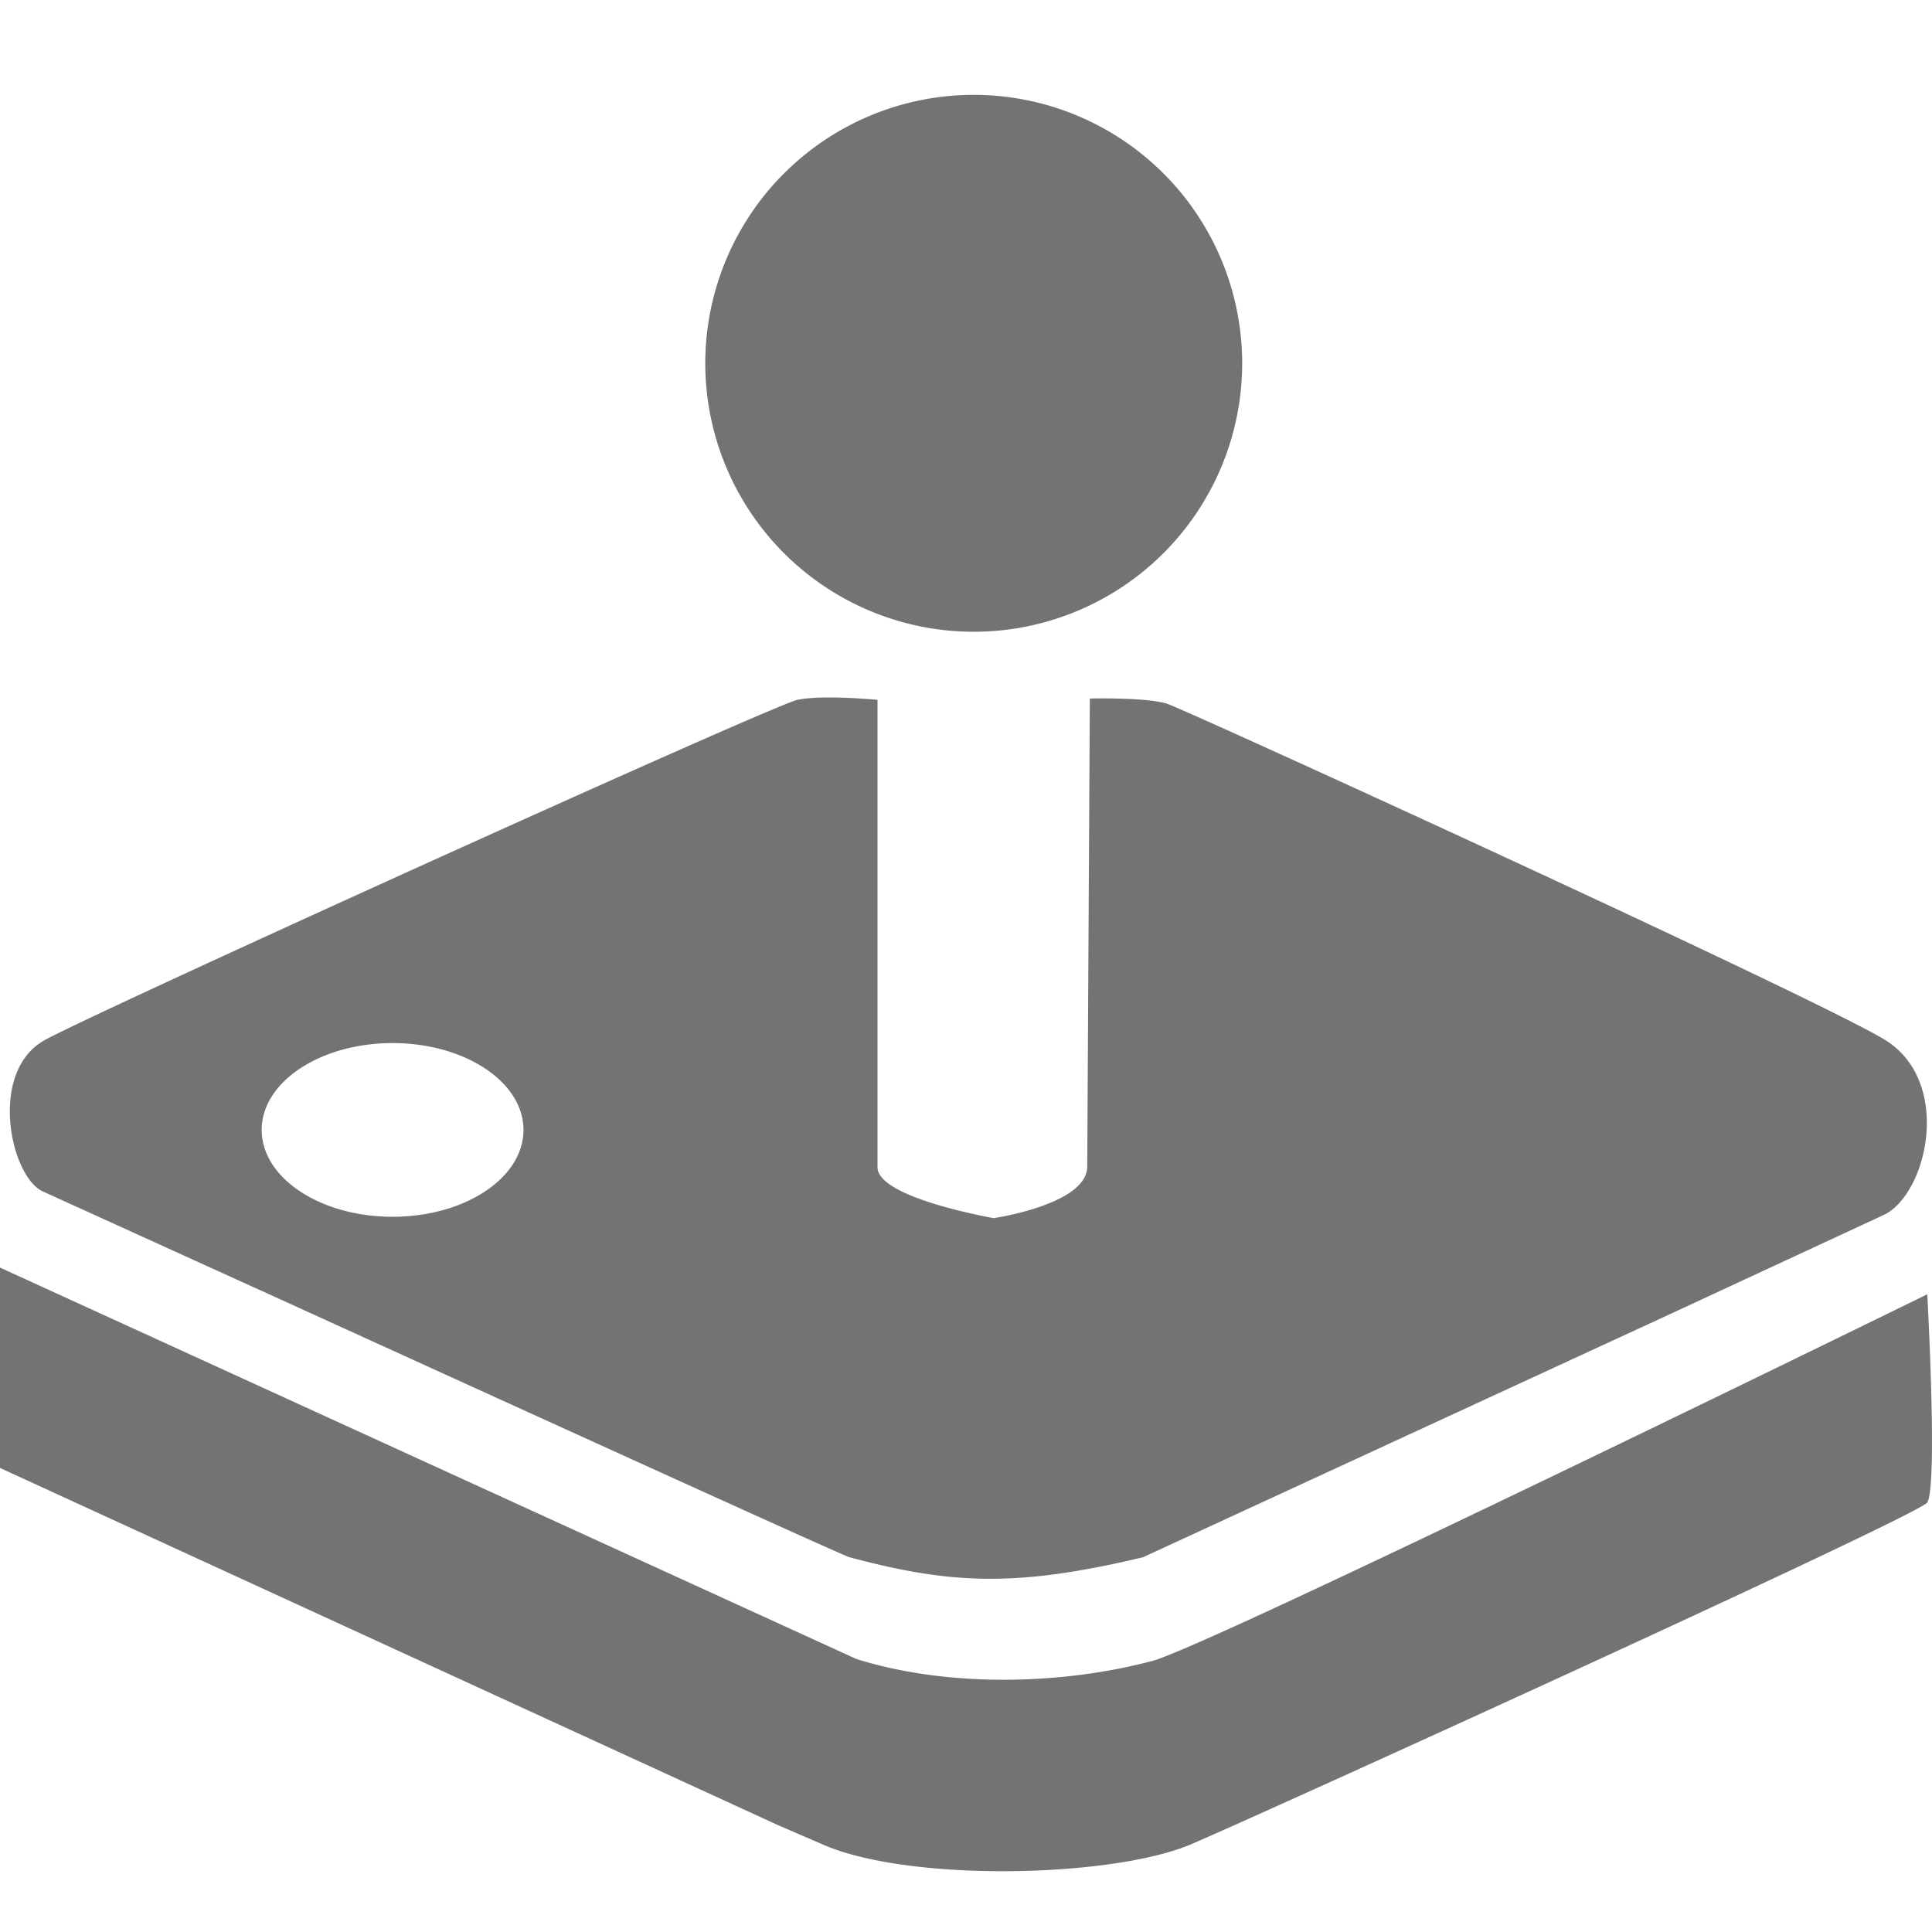 <svg xmlns="http://www.w3.org/2000/svg" width="20" height="20" fill="none" xmlns:v="https://vecta.io/nano"><g clip-path="url(#A)"><path fill-rule="evenodd" d="M12.859 3.761A2.78 2.78 0 0 1 10.08 6.54a2.78 2.78 0 0 1-2.779-2.779A2.78 2.78 0 0 1 10.08.982a2.78 2.78 0 0 1 2.779 2.779zm7.092 9.637c.001.017.11 1.992-.001 2.157-.124.152-7.217 3.374-7.659 3.553-.843.332-2.89.373-3.774-.014l-.465-.201L0 15.196v-2.074l8.863 4.051c.968.304 2.143.262 3.042.027.428-.069 8.014-3.786 8.047-3.802zm-17.239-.033l-2.27-1.032c-.332-.152-.567-1.23.014-1.562.401-.235 7.535-3.47 7.798-3.526s.83 0 .83 0v4.839c0 .318 1.203.526 1.203.526s.954-.139.968-.526l.027-4.853s.594-.014.802.055 6.775 3.069 7.438 3.484c.678.428.442 1.548 0 1.797l-2.174 1.009-5.514 2.544c-1.327.318-2.005.277-3.042 0-.093-.028-3.637-1.643-6.081-2.756zm2.707-1.668c0-.498-.608-.899-1.355-.899s-1.355.401-1.355.899.608.899 1.355.899 1.355-.401 1.355-.899z" fill="#737373"/></g><defs><clipPath id="A"><path fill="#fff" d="M0 0h20v20H0z"/></clipPath></defs></svg>